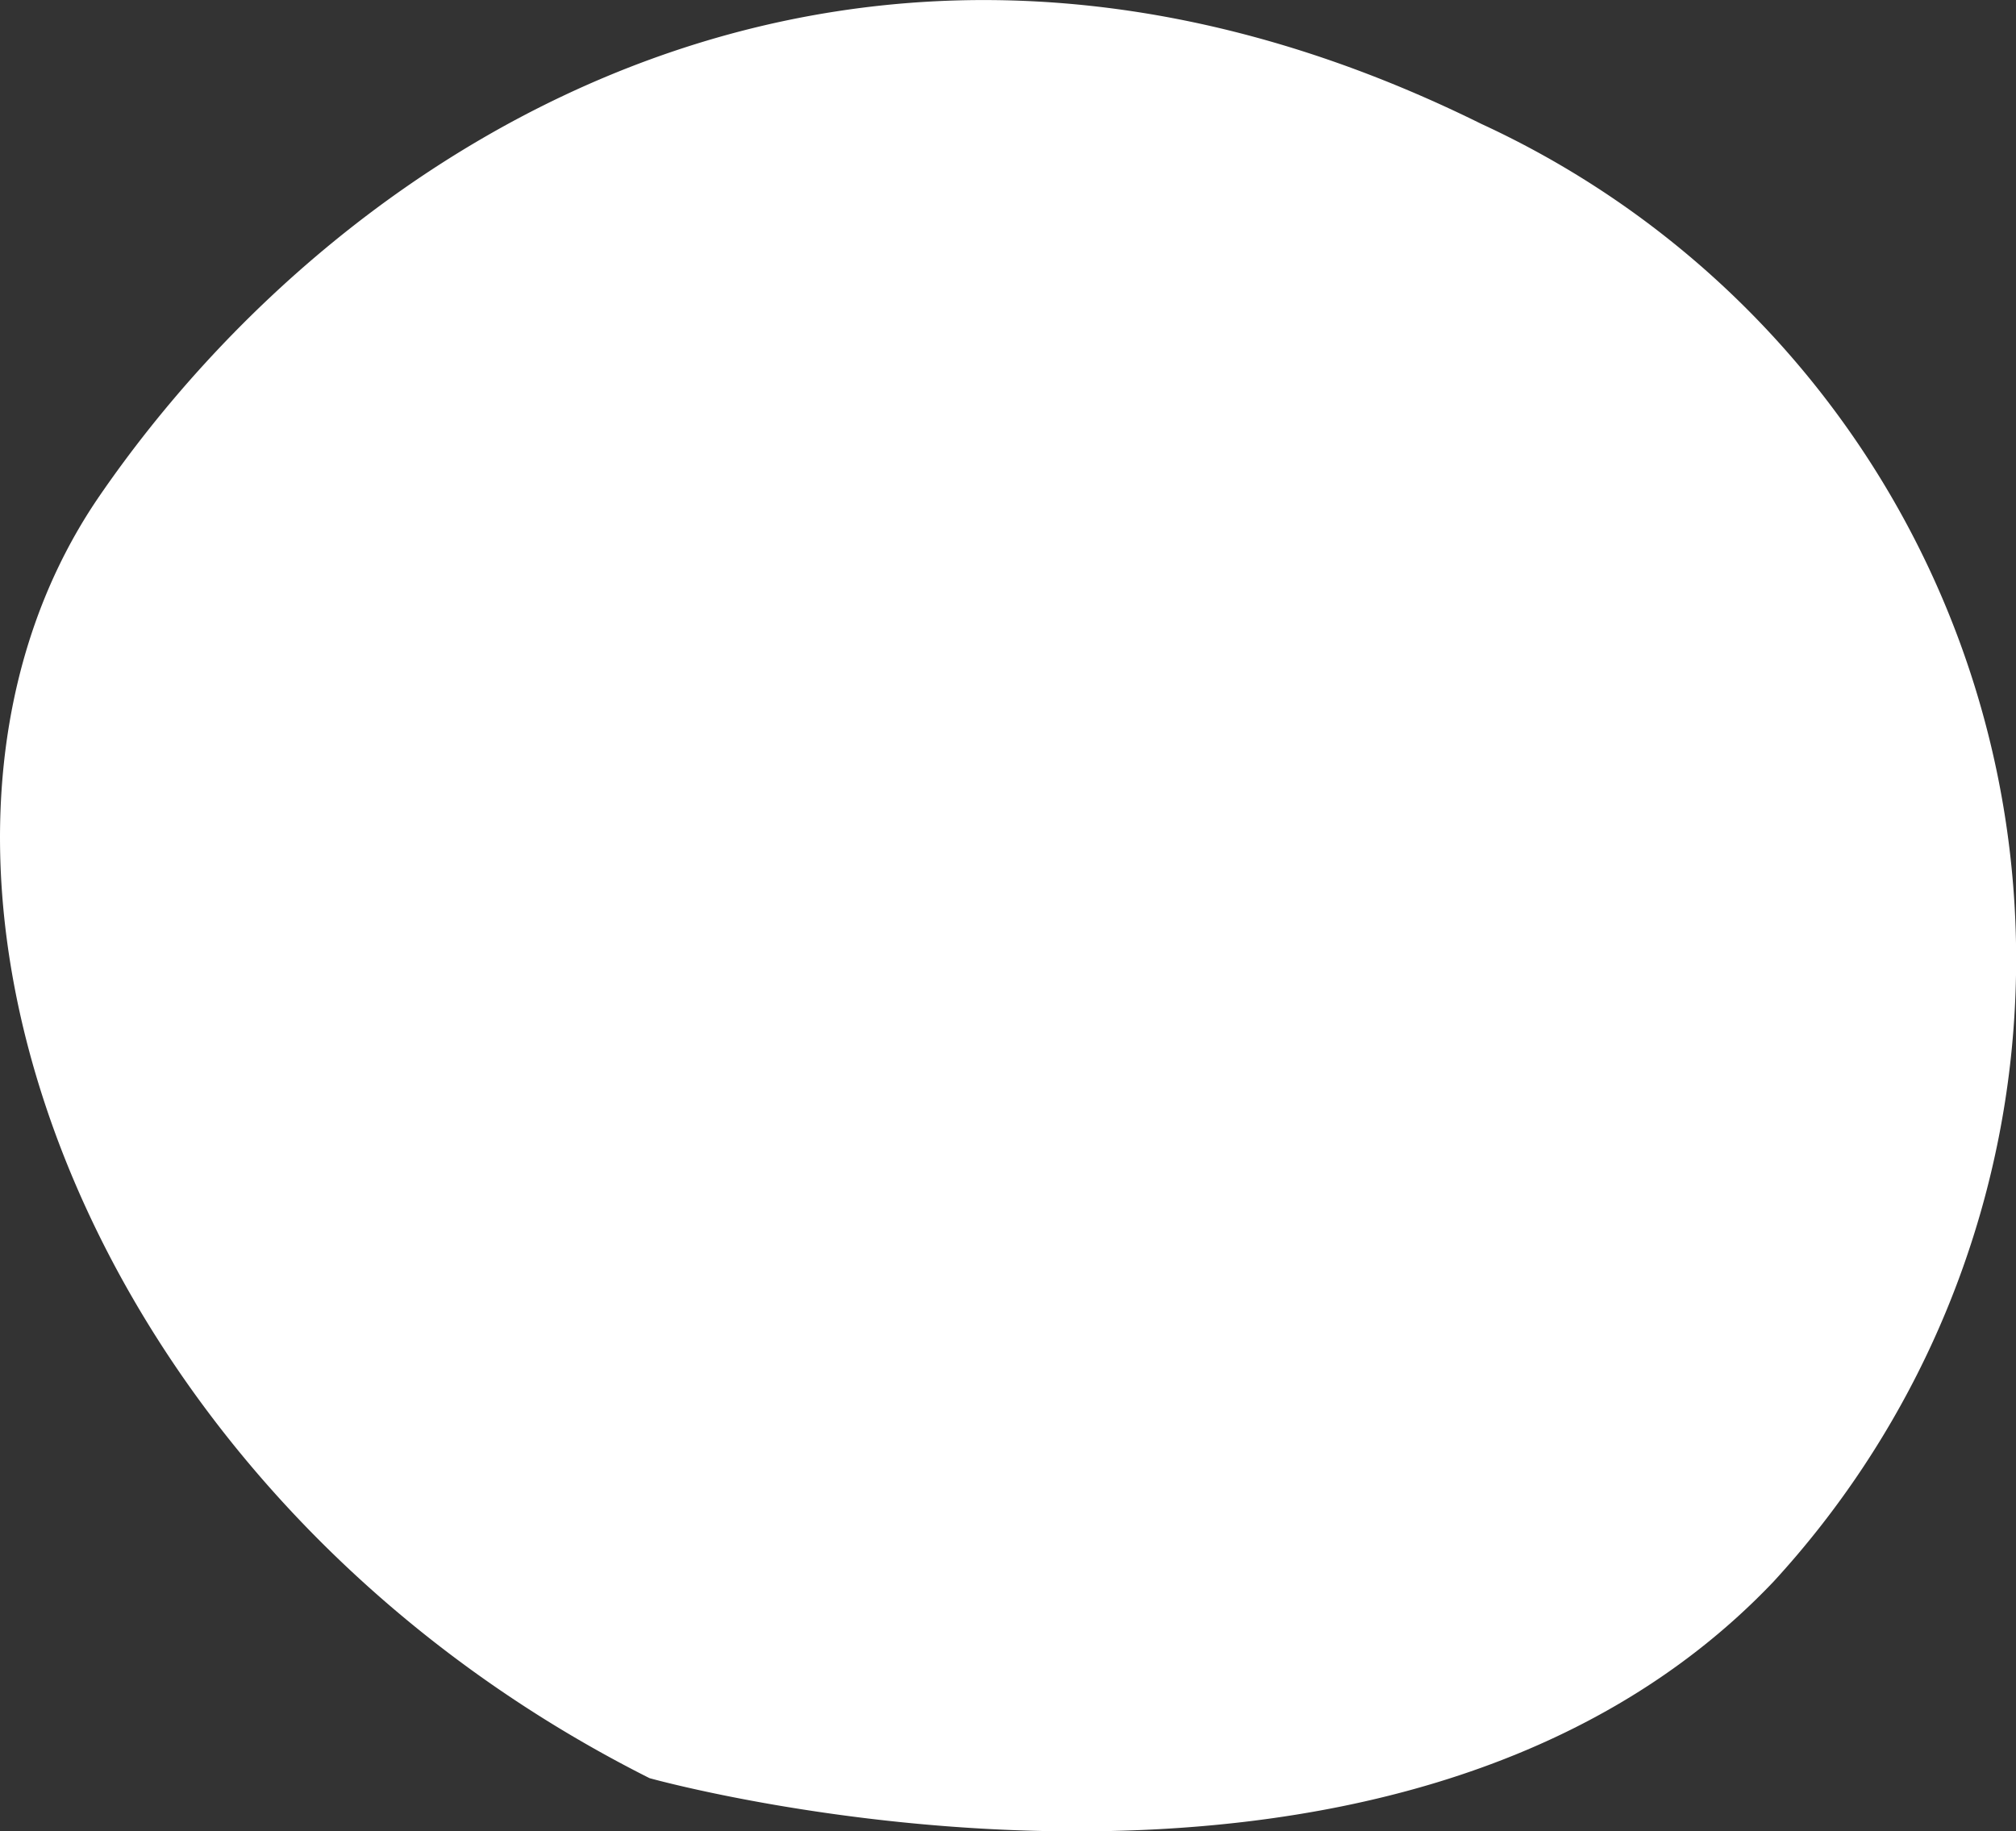 <svg xmlns="http://www.w3.org/2000/svg" width="20.379" height="18.516" viewBox="0 0 20.379 18.516">
  <rect x="0" y="0" width="20.379" height="18.516" fill="#333333" stroke="none"/>
  <path id="Pfad_170" data-name="Pfad 170" d="M6.566,17.978C.775,15.066-1.494,8.649,1.008,5.011s7.681-6.87,13.967-3.758a9.3,9.3,0,0,1,2.955,14.736C14.048,20.075,6.566,17.978,6.566,17.978Z" transform="translate(0 0)" fill="#fff"/>
</svg>
